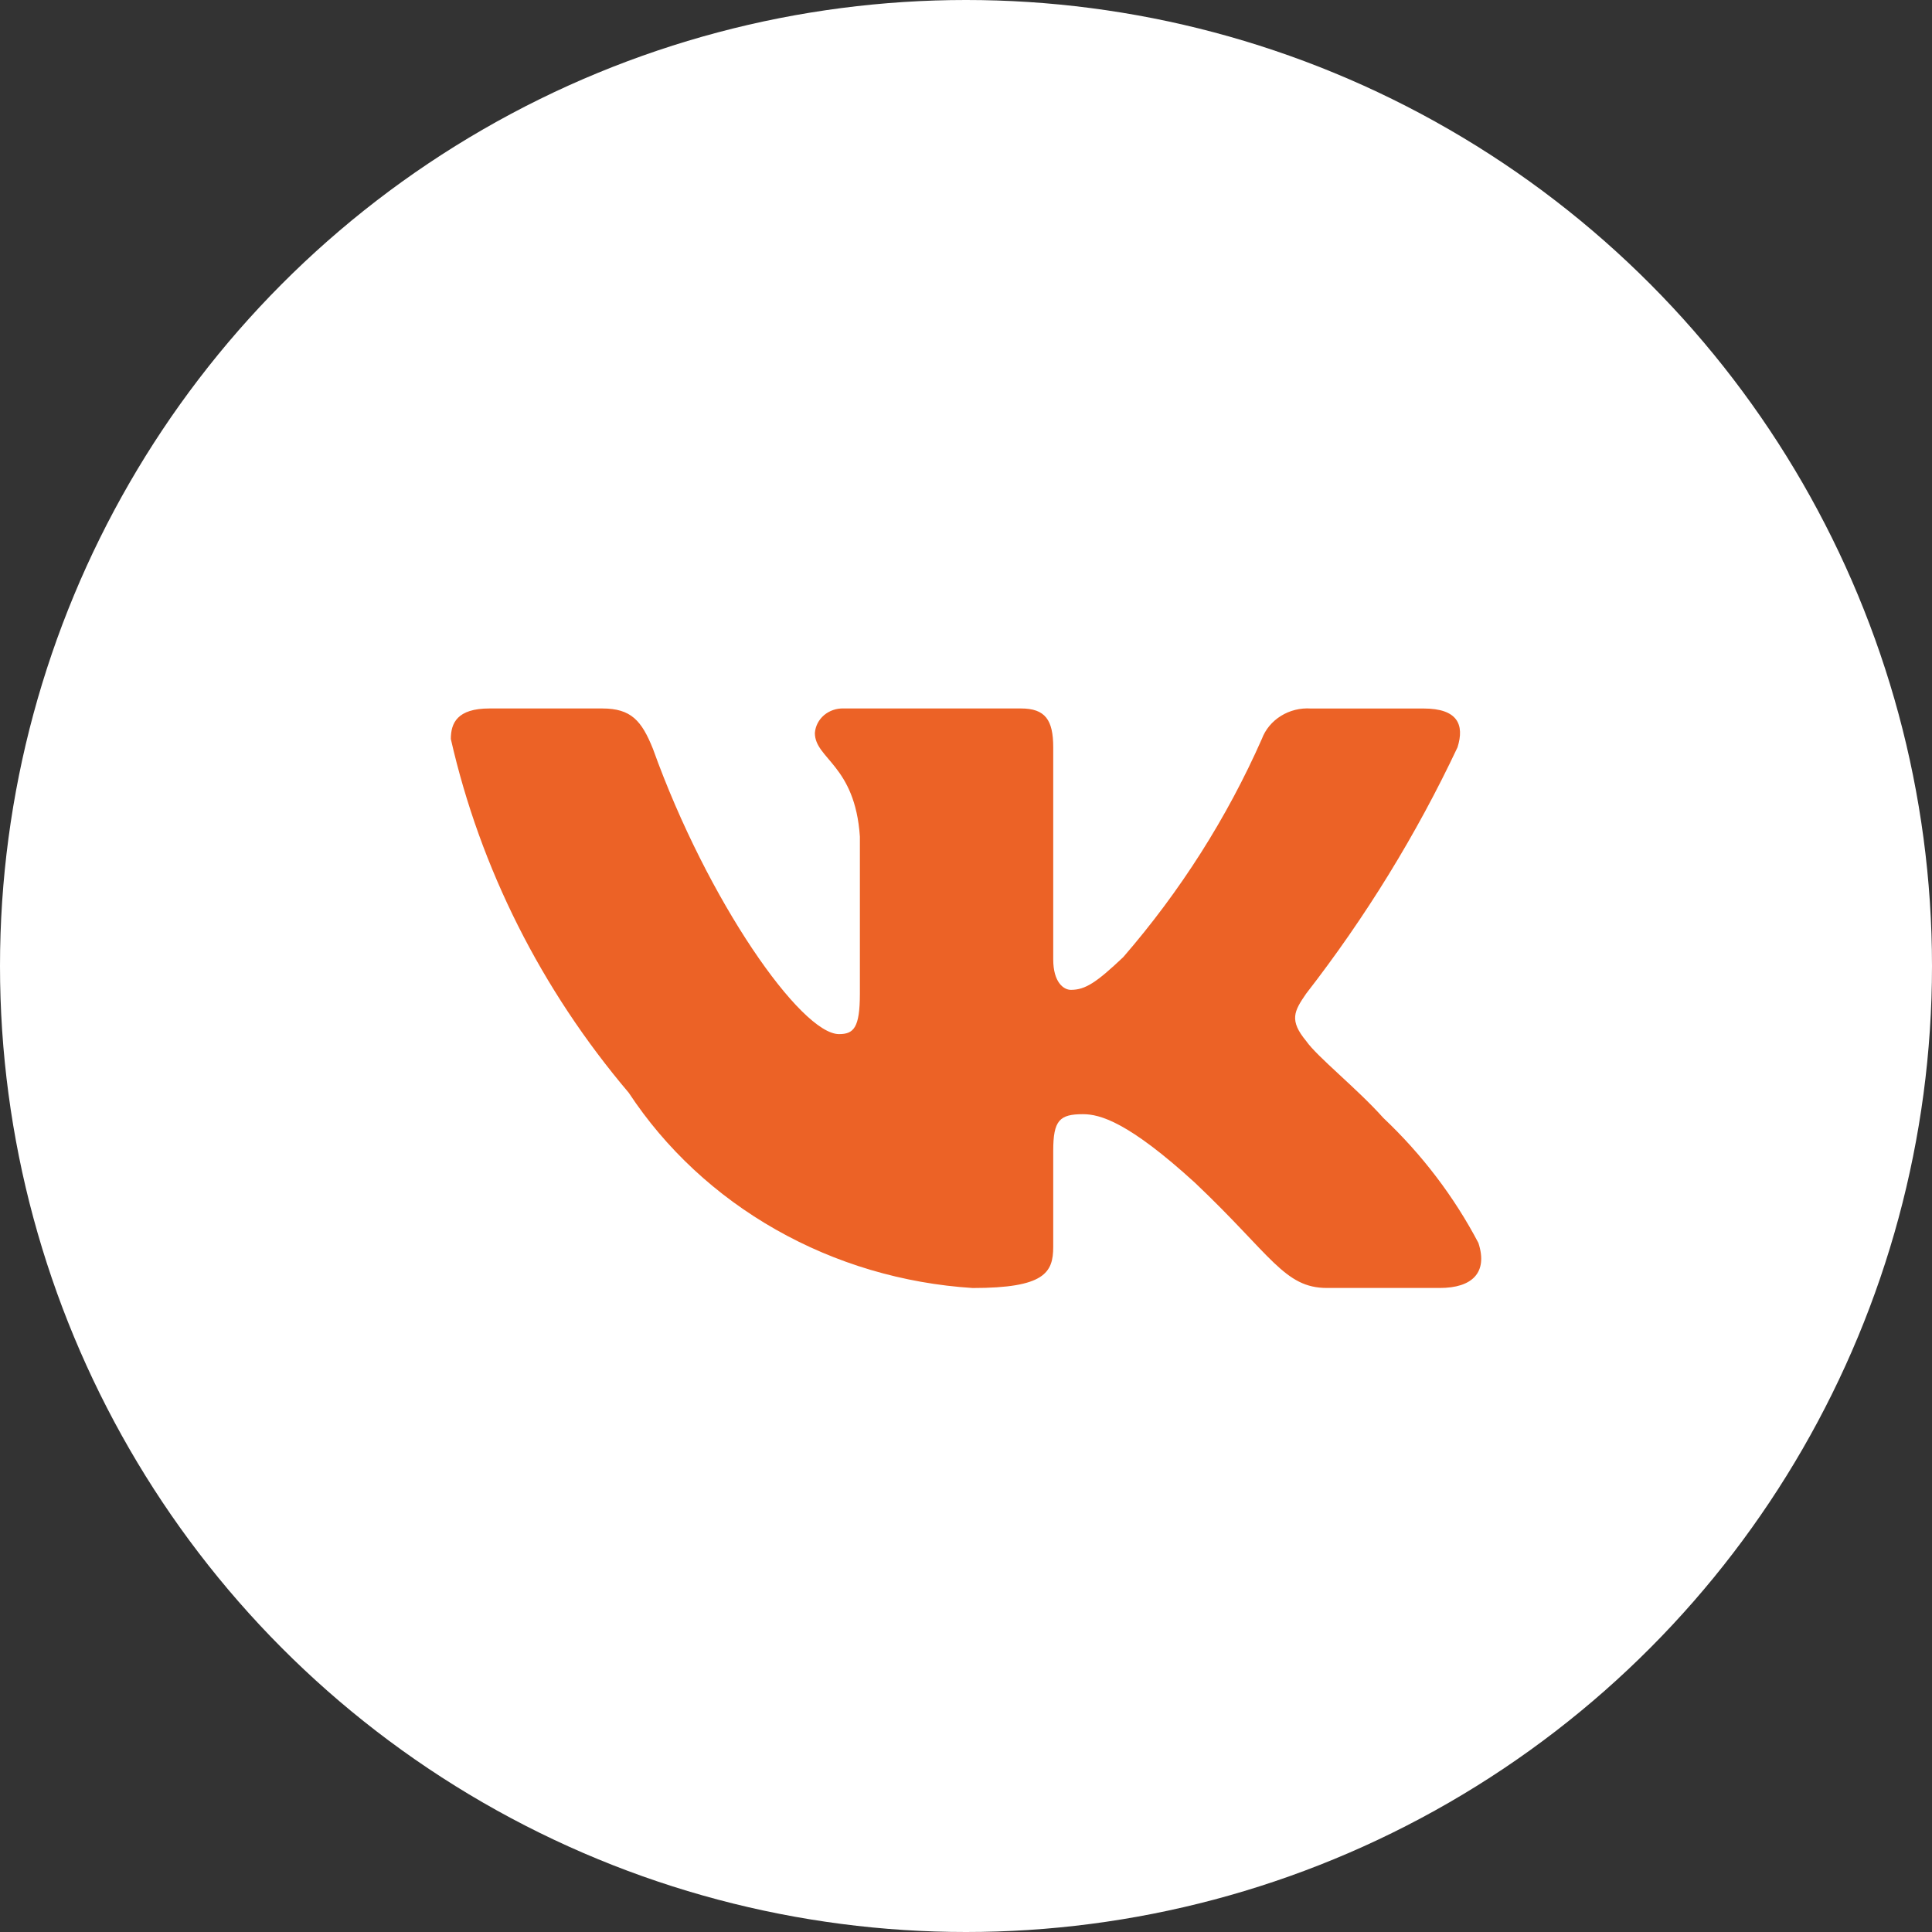 <?xml version="1.0" encoding="UTF-8"?> <svg xmlns="http://www.w3.org/2000/svg" width="40" height="40" viewBox="0 0 40 40" fill="none"><rect x="0" y="0" width="40" height="40" fill="#333333" stroke="none"/><circle cx="20" cy="20" r="20" fill="white"></circle><path d="M29.81 26.666H27.474C26.59 26.666 26.324 25.988 24.741 24.488C23.357 23.225 22.772 23.068 22.422 23.068C21.938 23.068 21.806 23.194 21.806 23.825V25.814C21.806 26.352 21.622 26.667 20.138 26.667C18.698 26.575 17.301 26.161 16.064 25.458C14.826 24.756 13.782 23.785 13.018 22.625C11.206 20.488 9.944 17.98 9.334 15.3C9.334 14.969 9.467 14.668 10.134 14.668H12.468C13.068 14.668 13.284 14.921 13.519 15.505C14.652 18.663 16.586 21.41 17.371 21.41C17.672 21.41 17.803 21.284 17.803 20.573V17.321C17.703 15.837 16.871 15.712 16.871 15.175C16.882 15.033 16.95 14.901 17.062 14.806C17.174 14.712 17.32 14.662 17.47 14.668H21.139C21.64 14.668 21.806 14.905 21.806 15.473V19.863C21.806 20.337 22.021 20.494 22.172 20.494C22.473 20.494 22.705 20.337 23.256 19.816C24.439 18.45 25.405 16.928 26.125 15.299C26.198 15.103 26.337 14.936 26.521 14.822C26.704 14.708 26.922 14.654 27.141 14.669H29.476C30.176 14.669 30.325 15.001 30.176 15.473C29.327 17.274 28.276 18.984 27.042 20.573C26.79 20.937 26.69 21.126 27.042 21.552C27.273 21.884 28.092 22.531 28.642 23.147C29.442 23.903 30.106 24.777 30.609 25.734C30.81 26.351 30.476 26.666 29.81 26.666Z" fill="#EC6226"></path></svg> 
